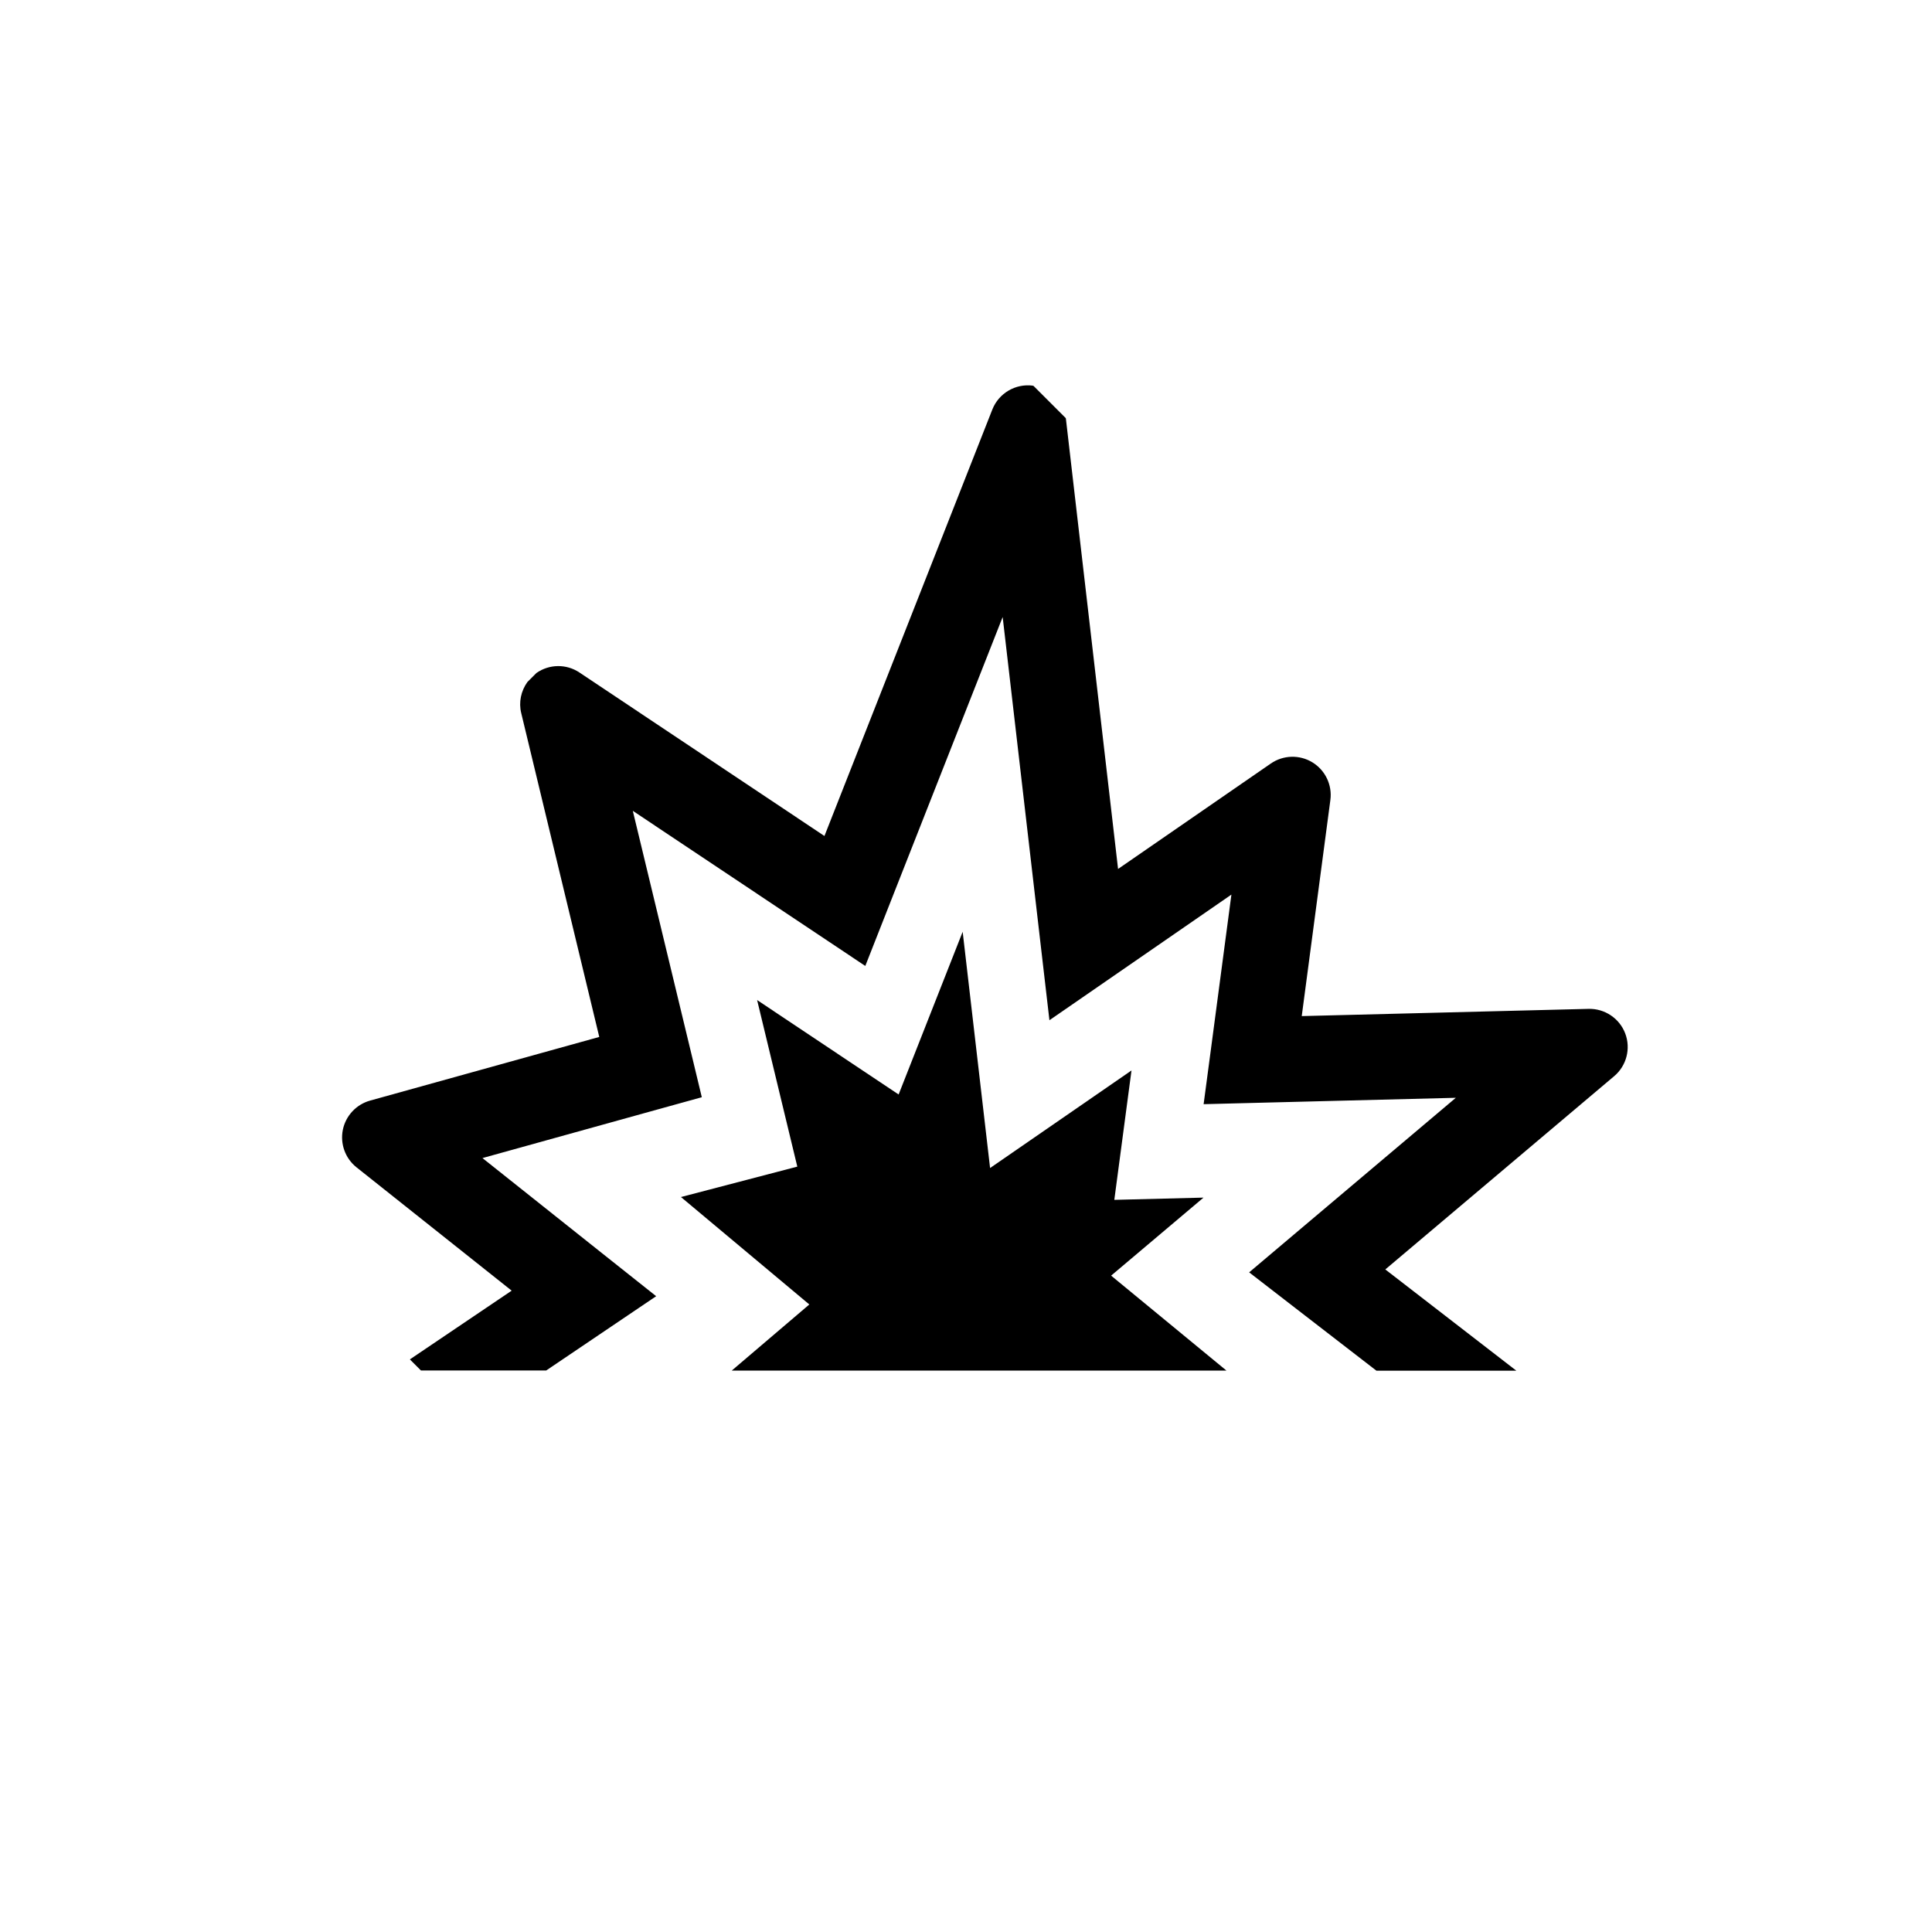 <svg width="200" height="200" viewBox="0 0 200 200" fill="none" xmlns="http://www.w3.org/2000/svg">
<path d="M106.916 39.922C105.118 39.689 103.388 40.71 102.727 42.391L85.346 86.542L59.985 69.618C58.634 68.714 56.865 68.734 55.533 69.667L54.59 70.61C53.939 71.524 53.677 72.7 53.959 73.827L62.036 107.344L38.309 113.934C36.88 114.333 35.791 115.499 35.49 116.957C35.198 118.416 35.742 119.912 36.899 120.836L52.967 133.609L42.43 140.724L43.577 141.871H56.544L62.386 137.925L67.927 134.182L62.688 130.022L49.944 119.883L68.083 114.848L72.651 113.584L71.543 108.977L65.507 83.937L84.52 96.622L89.575 99.995L91.801 94.338L103.796 63.874L107.694 97.497L108.637 105.614L115.354 100.977L127.475 92.608L125.356 108.608L124.598 114.304L130.343 114.158L150.707 113.643L133.949 127.796L129.312 131.713L134.114 135.426L142.484 141.891H156.967L143.407 131.412L167.096 111.407C168.379 110.328 168.836 108.549 168.243 106.984C167.65 105.419 166.124 104.399 164.452 104.437L134.756 105.186L137.72 82.809C137.925 81.264 137.196 79.737 135.864 78.921C134.532 78.105 132.841 78.153 131.558 79.038L115.742 89.954L110.347 43.392C110.347 43.392 110.328 43.324 110.328 43.285L106.984 39.942C106.984 39.942 106.955 39.942 106.936 39.942L106.916 39.922Z" fill="black"/>
<path d="M126.96 141.881L115.023 132.053L124.588 123.976L115.353 124.209L117.132 110.814L102.493 120.914L99.655 96.457L93.025 113.302L78.376 103.524L82.537 120.768L70.493 123.917L83.781 135.038L75.752 141.881H126.96Z" fill="black"/>
</svg>
